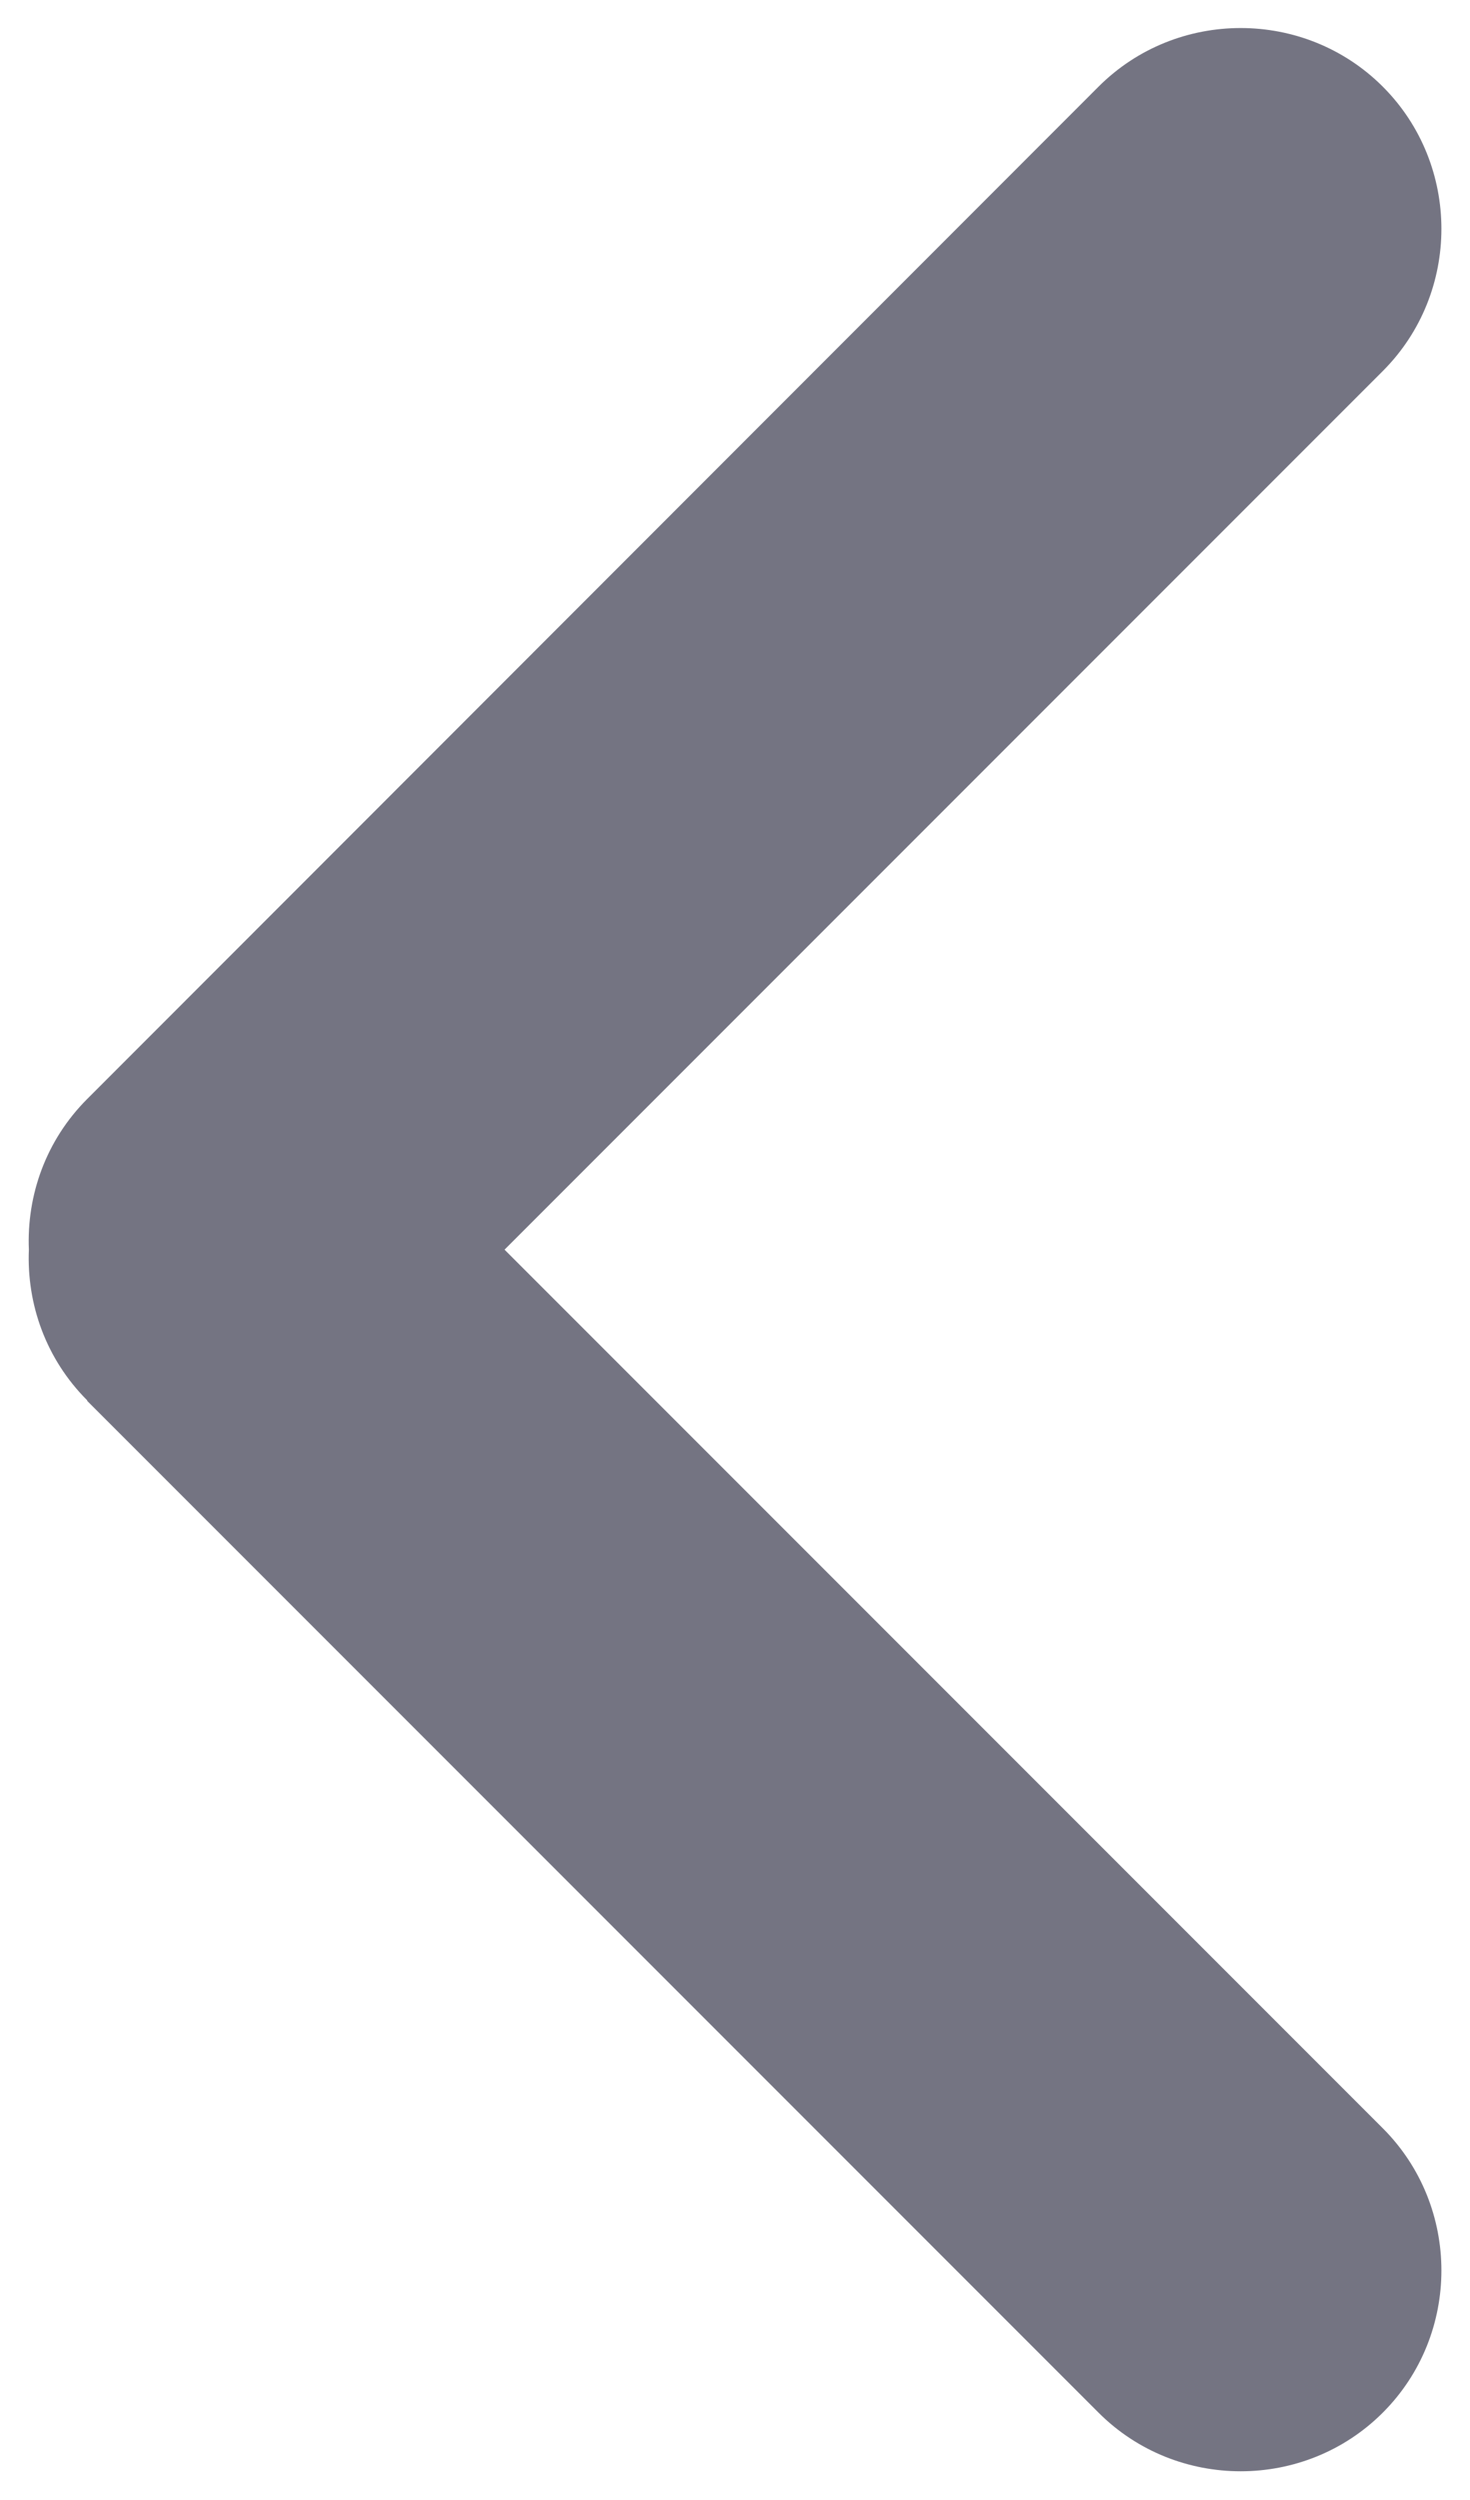 <?xml version="1.0" encoding="UTF-8"?><svg id="_圖層_1" xmlns="http://www.w3.org/2000/svg" viewBox="0 0 25.96 44.13"><path d="m1.54,24.73l17.86,17.86c1.38,1.38,3.64,1.38,5.02,0h0c1.38-1.38,1.38-3.64,0-5.02l-15.51-15.51,15.51-15.51c1.38-1.38,1.38-3.64,0-5.02h0c-1.38-1.38-3.64-1.38-5.02,0L1.54,19.4c-.73.73-1.07,1.7-1.03,2.66-.04.96.3,1.93,1.03,2.66Z" style="fill:#3b3b4f; opacity:.71; stroke-width:0px;"/></svg>
